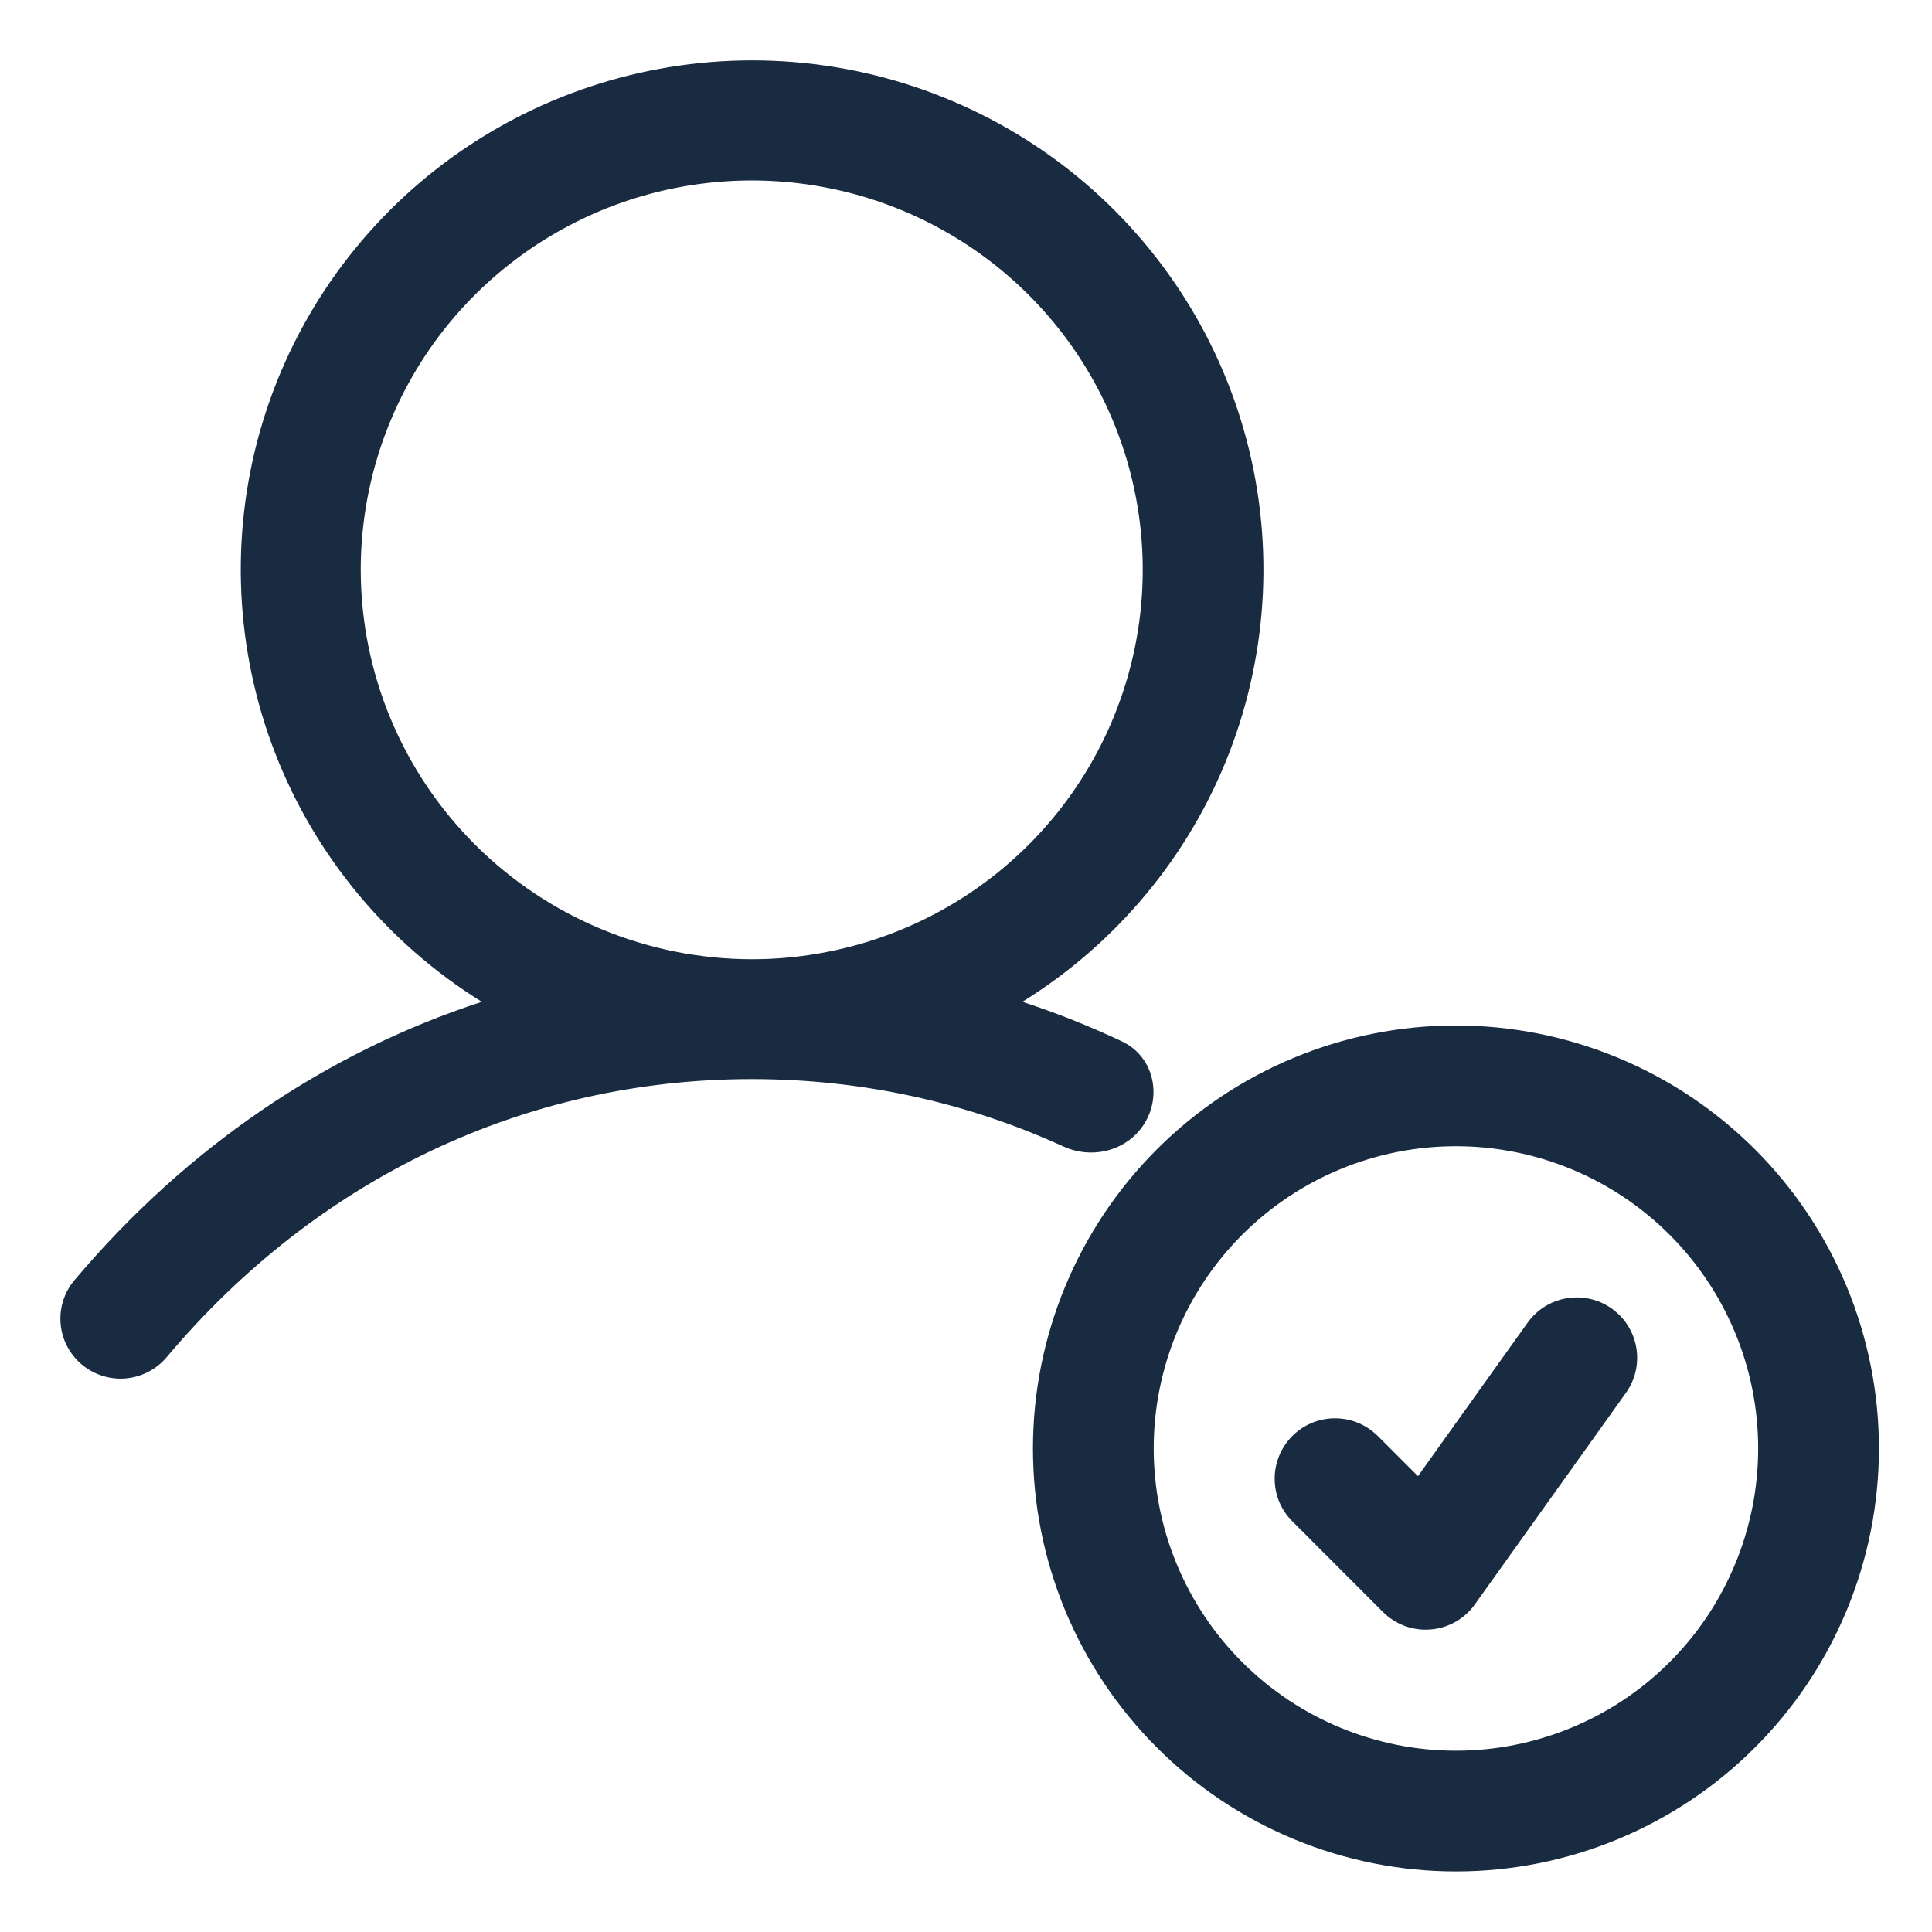 <svg width="32" height="32" viewBox="0 0 32 32" fill="none" xmlns="http://www.w3.org/2000/svg">
<path d="M24.115 16.985C25.973 16.985 27.754 17.724 29.068 19.037C30.382 20.351 31.121 22.133 31.121 23.991C31.121 24.911 30.939 25.822 30.587 26.672C30.235 27.522 29.719 28.294 29.068 28.944C28.418 29.595 27.645 30.111 26.796 30.463C25.946 30.815 25.035 30.997 24.115 30.997C23.195 30.997 22.283 30.815 21.433 30.463C20.584 30.111 19.811 29.595 19.161 28.944C18.511 28.294 17.994 27.522 17.642 26.672C17.29 25.822 17.109 24.911 17.109 23.991C17.109 22.133 17.847 20.351 19.161 19.037C20.475 17.723 22.257 16.985 24.115 16.985ZM24.115 18.985C22.788 18.985 21.514 19.512 20.575 20.451C19.636 21.39 19.109 22.664 19.109 23.991C19.109 24.648 19.238 25.299 19.49 25.906C19.741 26.513 20.11 27.066 20.575 27.53C21.04 27.995 21.592 28.364 22.199 28.615C22.806 28.867 23.458 28.997 24.115 28.997C24.772 28.997 25.423 28.867 26.03 28.615C26.637 28.364 27.189 27.995 27.654 27.53C28.119 27.066 28.487 26.514 28.739 25.906C28.991 25.299 29.121 24.648 29.121 23.991C29.121 22.664 28.593 21.39 27.654 20.451C26.715 19.513 25.442 18.985 24.115 18.985ZM25.302 21.908C25.623 21.459 26.249 21.355 26.698 21.676C27.147 21.997 27.251 22.622 26.93 23.071L24.428 26.574C24.258 26.813 23.99 26.965 23.697 26.989C23.404 27.014 23.115 26.908 22.907 26.7L21.406 25.198L21.337 25.123C21.016 24.73 21.04 24.15 21.406 23.784C21.772 23.418 22.351 23.396 22.744 23.716L22.82 23.784L23.486 24.45L25.302 21.908ZM12.458 1C14.298 1 16.088 1.597 17.557 2.7C19.026 3.803 20.094 5.354 20.6 7.115C21.106 8.877 21.022 10.756 20.361 12.466C19.7 14.176 18.496 15.624 16.934 16.593C17.497 16.777 18.048 16.996 18.585 17.25C19.135 17.51 19.268 18.219 18.893 18.698C18.592 19.083 18.056 19.193 17.612 18.989C16.011 18.256 14.267 17.873 12.452 17.873C8.704 17.873 5.259 19.509 2.76 22.48C2.589 22.682 2.345 22.808 2.082 22.831C1.819 22.854 1.557 22.77 1.355 22.601C1.153 22.431 1.026 22.189 1.004 21.927C0.981 21.665 1.064 21.404 1.234 21.203C3.095 18.998 5.409 17.431 7.98 16.593C6.419 15.624 5.216 14.175 4.554 12.466C3.893 10.756 3.808 8.877 4.314 7.115C4.82 5.353 5.89 3.804 7.359 2.7C8.828 1.597 10.618 1 12.458 1ZM13.716 3.113C12.459 2.864 11.156 2.992 9.972 3.48C8.789 3.969 7.778 4.795 7.066 5.855C6.355 6.916 5.975 8.164 5.975 9.439C5.977 11.149 6.661 12.788 7.875 13.997C9.089 15.206 10.735 15.886 12.452 15.888C13.732 15.888 14.984 15.51 16.049 14.802C17.114 14.093 17.944 13.085 18.434 11.906C18.924 10.728 19.053 9.431 18.803 8.181C18.553 6.93 17.937 5.78 17.031 4.878C16.125 3.976 14.972 3.362 13.716 3.113Z" fill="#182B40"/>
</svg>
